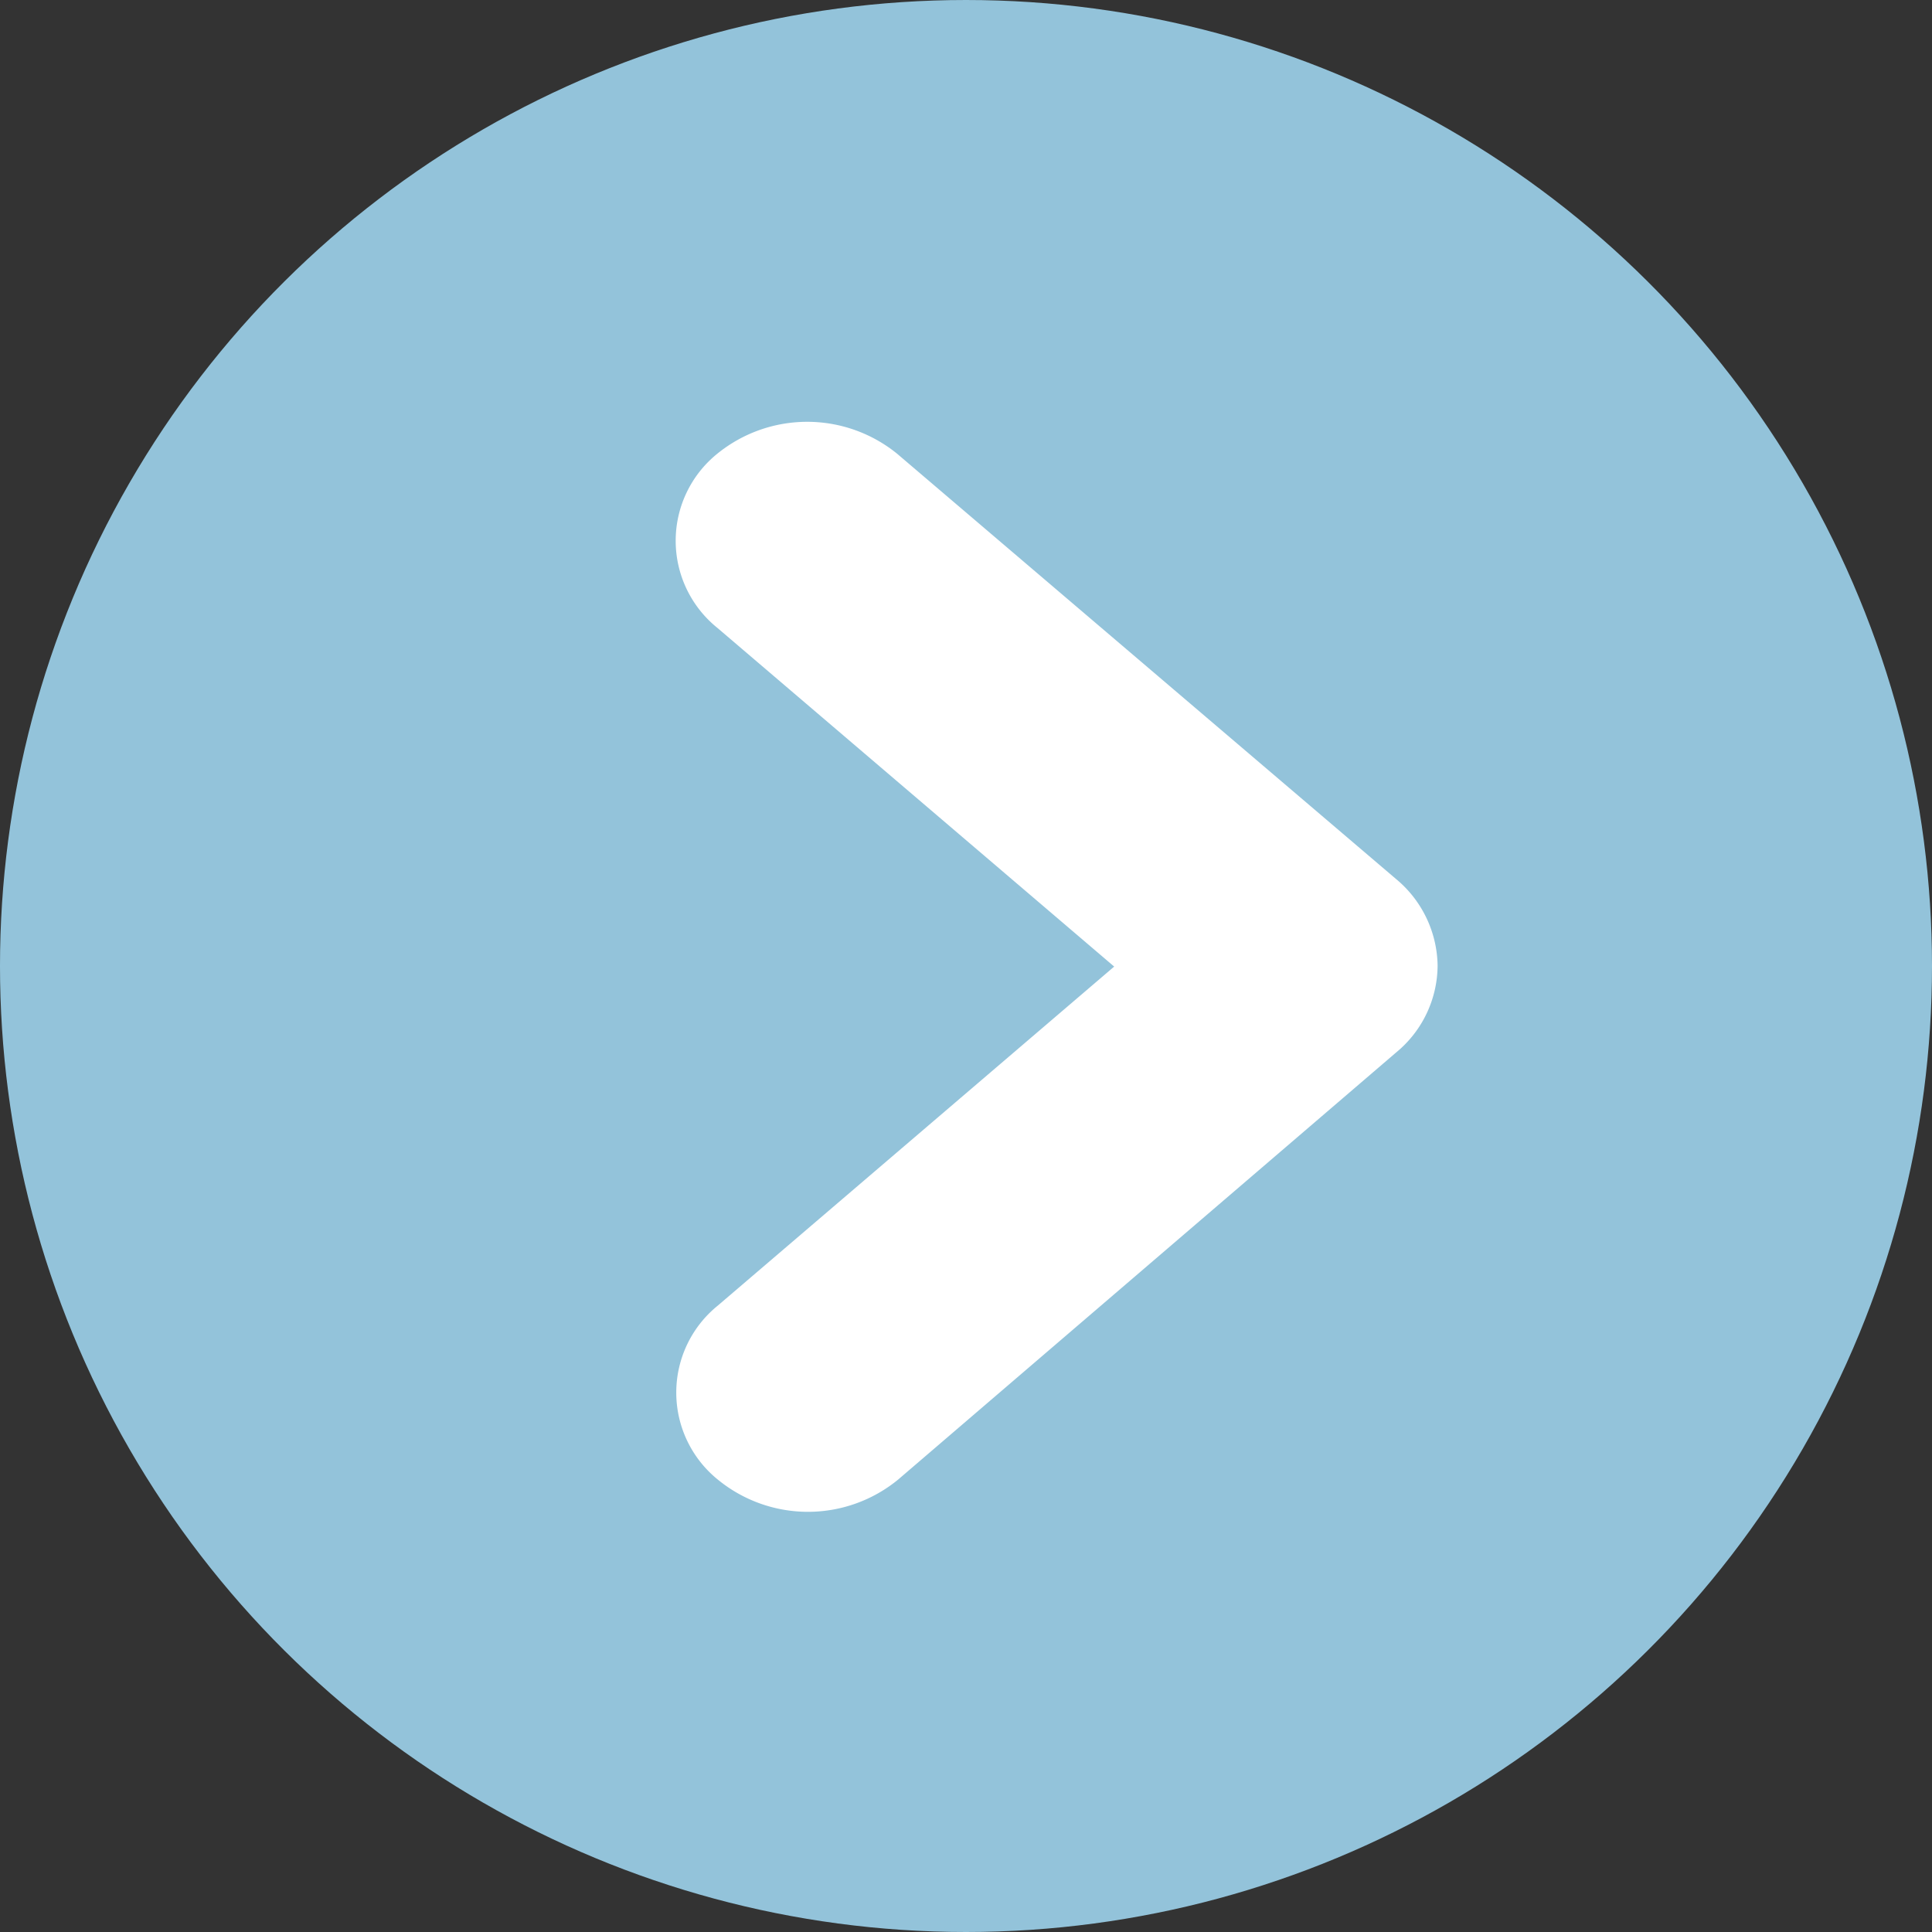 <svg xmlns="http://www.w3.org/2000/svg" width="10" height="10" viewBox="0 0 10 10">
  <rect x="0" y="0" width="10" height="10" fill="#333333" stroke="none"/>
  <g id="グループ_41" data-name="グループ 41" transform="translate(-876 -1002)">
    <circle id="楕円形_3" data-name="楕円形 3" cx="5" cy="5" r="5" transform="translate(876 1012) rotate(-90)" fill="#93c3da"/>
    <g id="グループ_22" data-name="グループ 22" transform="translate(794.117 1830.071) rotate(-90)">
      <path id="Icon_ionic-ios-arrow-down" data-name="Icon ionic-ios-arrow-down" d="M8.759,13.65,10.7,11.373a.33.33,0,0,1,.519,0,.488.488,0,0,1,0,.609l-2.2,2.58a.329.329,0,0,1-.507.013L6.295,11.984a.487.487,0,0,1,0-.609.33.33,0,0,1,.519,0Z" transform="translate(814.313 74.386)" fill="#fff"/>
      <path id="Icon_ionic-ios-arrow-down_-_アウトライン" data-name="Icon ionic-ios-arrow-down - アウトライン" d="M8.761,14.938a.586.586,0,0,1-.431-.192l-.007-.008L6.1,12.146a.736.736,0,0,1,0-.934.579.579,0,0,1,.9,0l1.755,2.052,1.754-2.055a.579.579,0,0,1,.9,0,.738.738,0,0,1,0,.932l-2.2,2.581A.593.593,0,0,1,8.761,14.938Zm-.063-.53a.089.089,0,0,0,.063.03.1.1,0,0,0,.069-.038l2.2-2.58a.239.239,0,0,0,0-.286.094.094,0,0,0-.068-.038.1.1,0,0,0-.07.039l-2.134,2.5-2.136-2.5a.1.1,0,0,0-.069-.039.1.1,0,0,0-.07.039.238.238,0,0,0,0,.284Z" transform="translate(814.313 74.386)" fill="#fff"/>
    </g>
  </g>
</svg>
